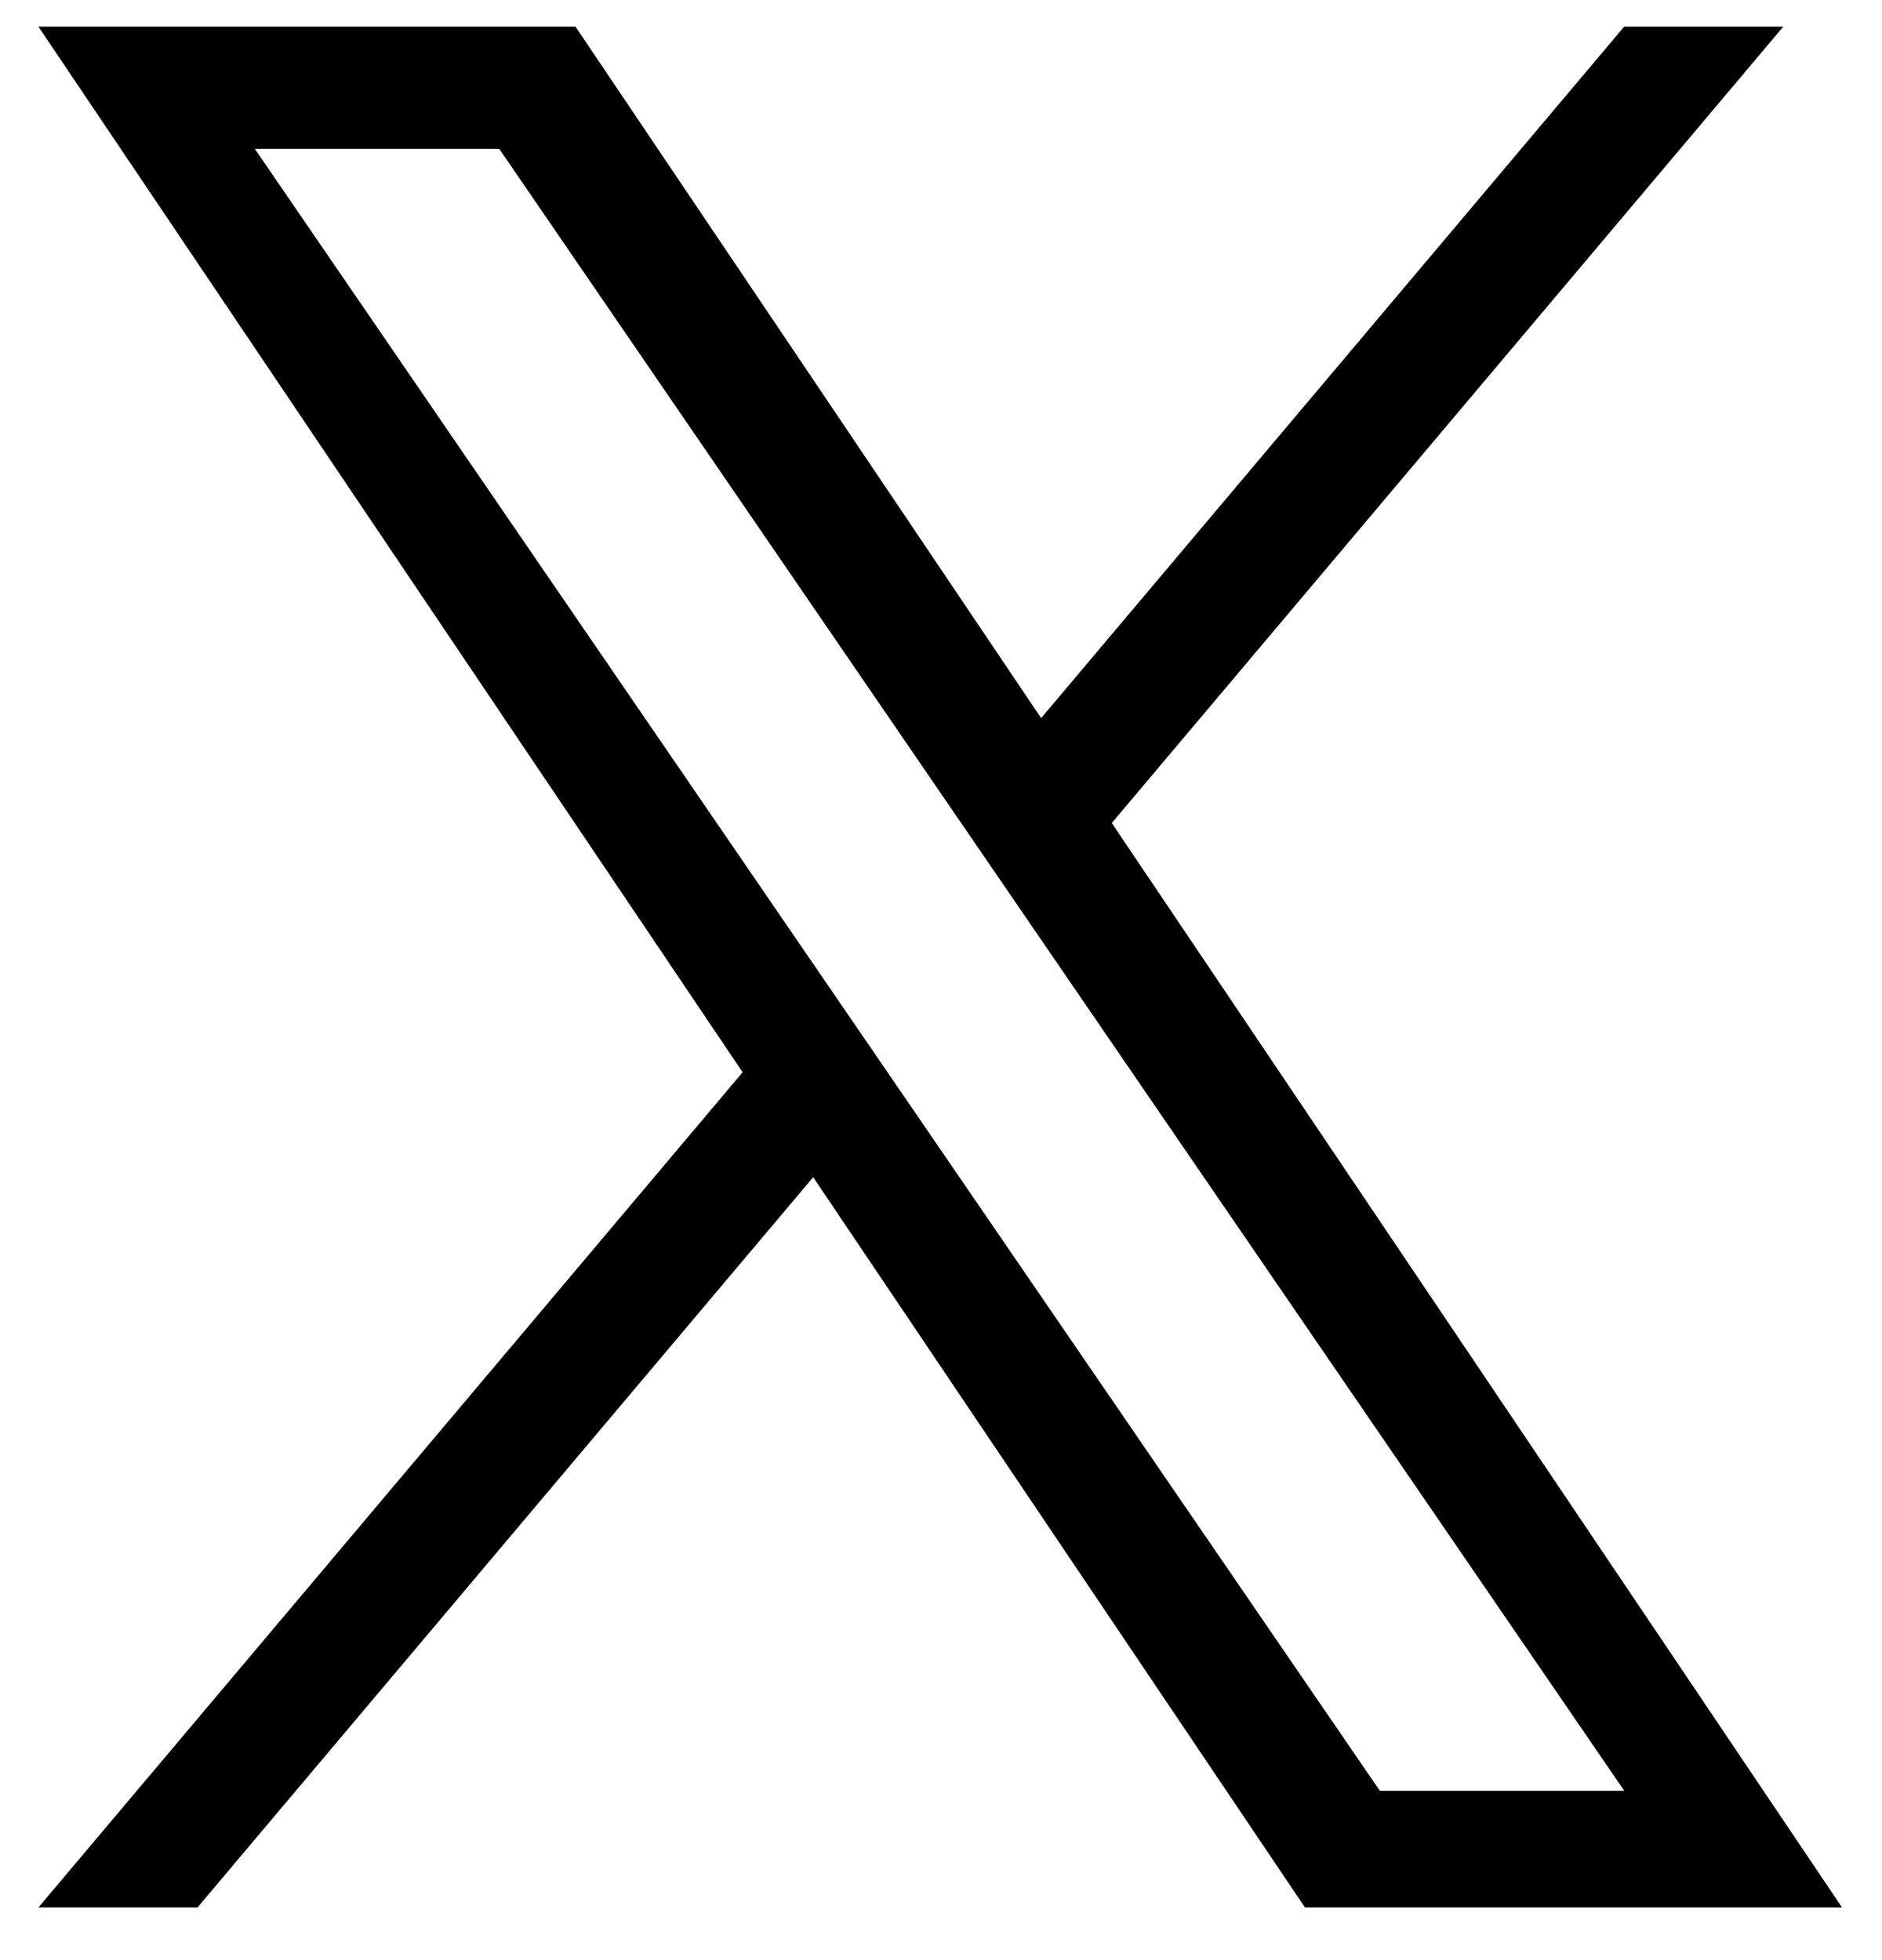 <svg width="24" height="25" viewBox="0 0 24 25" fill="none" xmlns="http://www.w3.org/2000/svg">
<g clip-path="url(#clip0_55036_6463)">
<path d="M14.178 10.497L22.741 0.34H20.712L13.277 9.159L7.339 0.34H0.49L9.47 13.676L0.49 24.328H2.519L10.37 15.014L16.641 24.328H23.49L14.178 10.497H14.178ZM11.399 13.794L10.489 12.466L3.25 1.899H6.367L12.209 10.427L13.119 11.755L20.713 22.84H17.596L11.399 13.794V13.794Z" fill="black"/>
</g>
<defs>
<clipPath id="clip0_55036_6463">
<rect width="23" height="24" fill="white" transform="translate(0.49 0.34)"/>
</clipPath>
</defs>
</svg>
